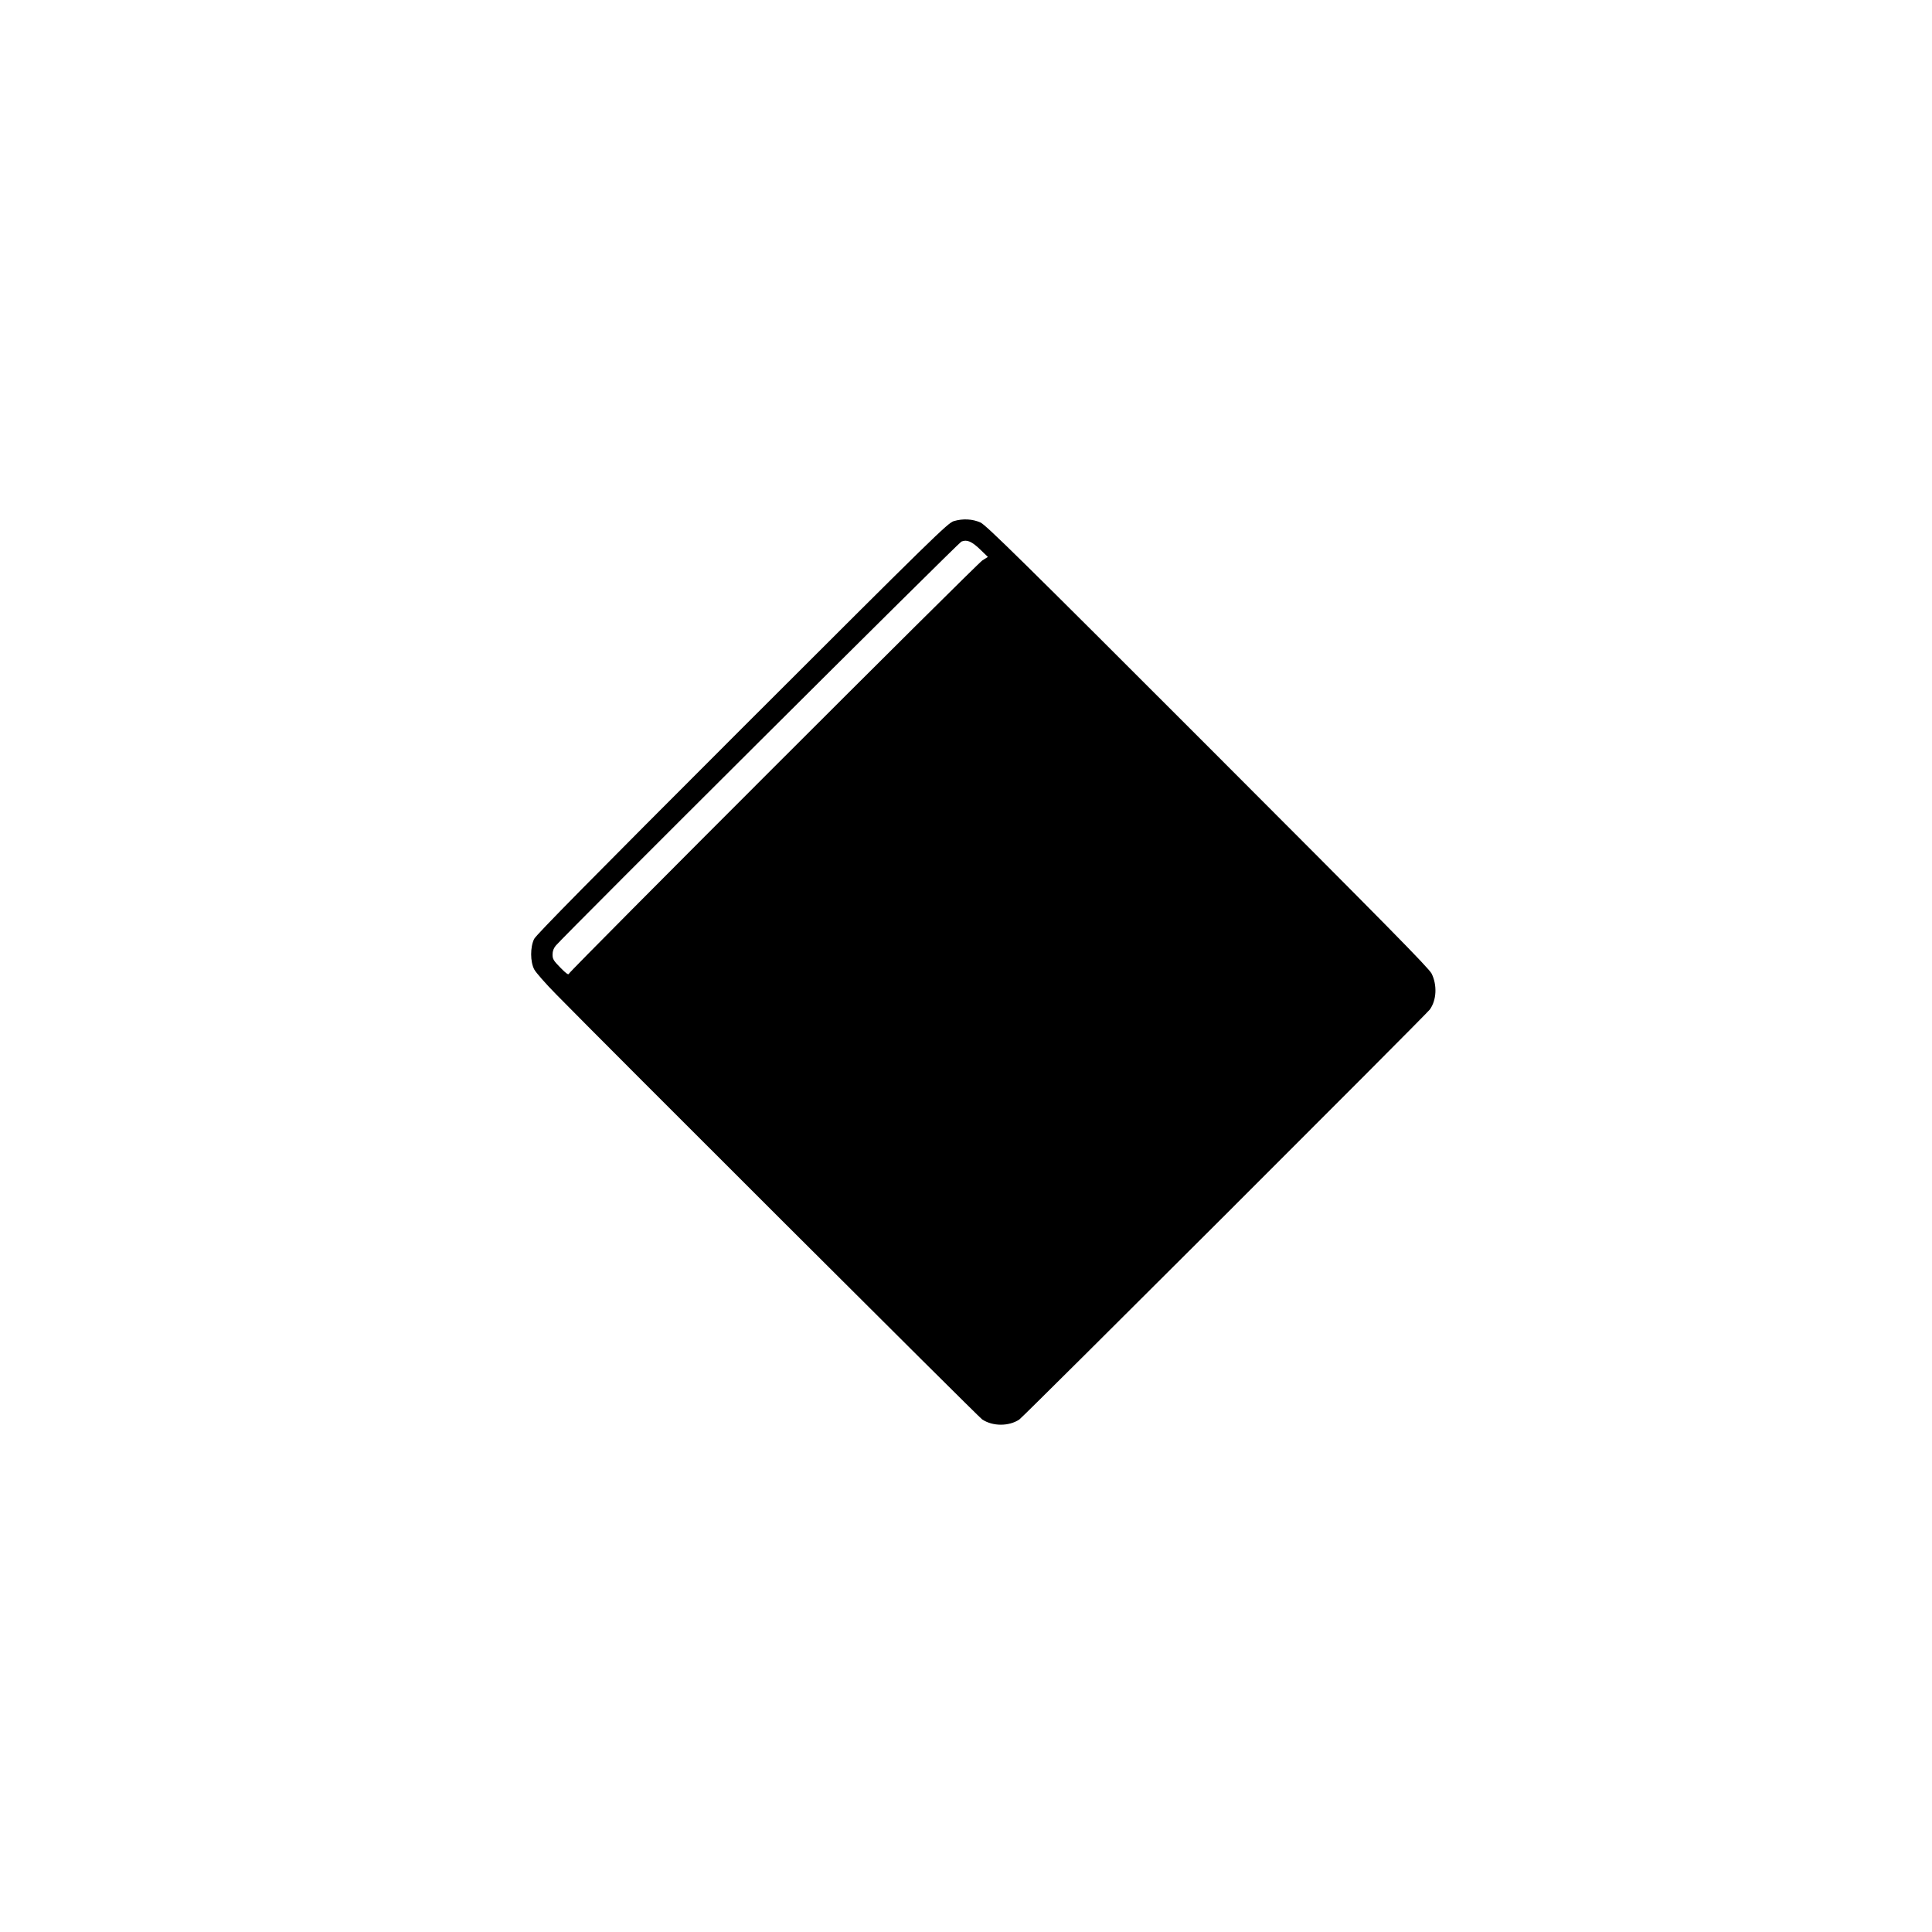 <?xml version="1.0" standalone="no"?>
<!DOCTYPE svg PUBLIC "-//W3C//DTD SVG 20010904//EN"
 "http://www.w3.org/TR/2001/REC-SVG-20010904/DTD/svg10.dtd">
<svg version="1.0" xmlns="http://www.w3.org/2000/svg"
 width="1500pt" height="1500pt" viewBox="0 0 1500 1500"
 preserveAspectRatio="xMidYMid meet">
<g transform="translate(0,1500) scale(0.1,-0.1)"
fill="#000000" stroke="none">
<path d="M7405 10954 c-47 -15 -143 -108 -1643 -1607 -1170 -1170 -1598 -1604
-1615 -1637 -31 -63 -31 -177 1 -237 12 -23 88 -110 170 -193 382 -390 3281
-3283 3307 -3300 82 -55 208 -55 289 -1 34 23 3158 3143 3187 3183 53 73 58
190 14 279 -23 44 -339 365 -1739 1766 -1442 1443 -1719 1715 -1763 1736 -62
28 -137 32 -208 11z m207 -222 l58 -56 -43 -27 c-45 -29 -3201 -3184 -3210
-3209 -4 -11 -22 2 -66 47 -54 55 -61 67 -61 102 0 27 8 48 25 69 73 86 3125
3126 3149 3137 43 18 81 2 148 -63z"/>
</g>
</svg>
